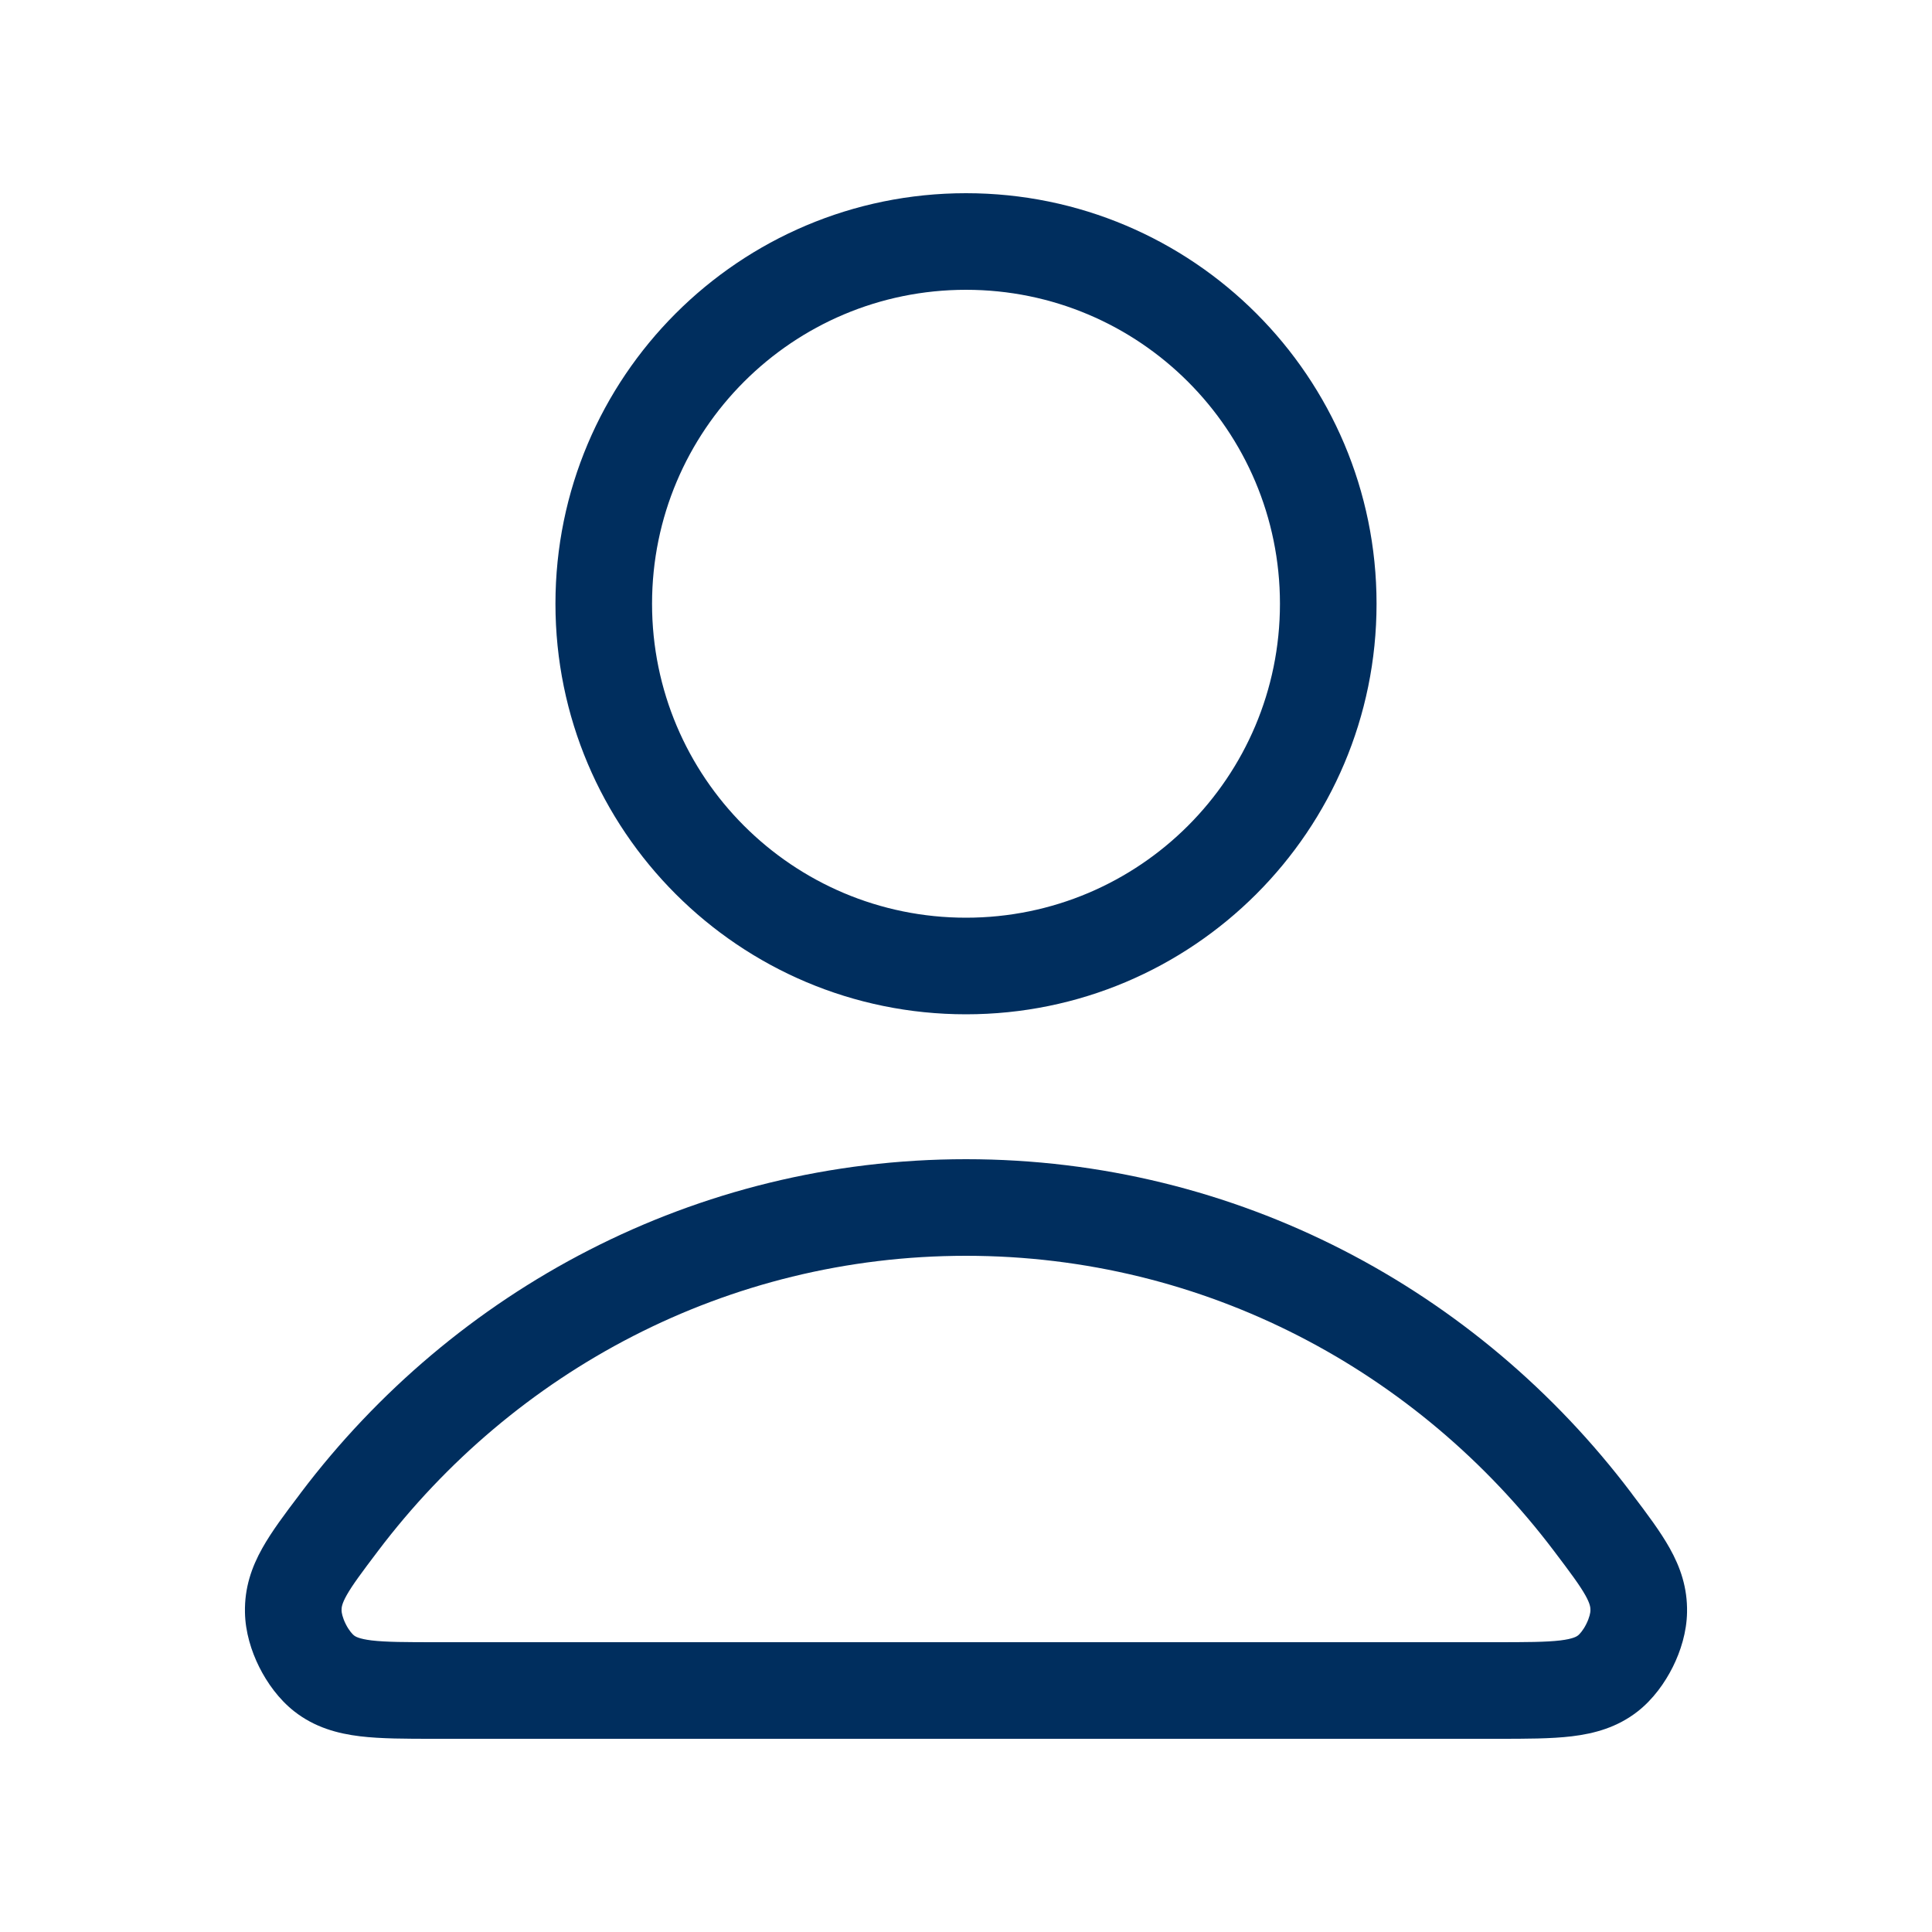 <svg width="24" height="24" viewBox="0 0 24 24" fill="none" xmlns="http://www.w3.org/2000/svg">
<g id="profil-02">
<path id="Icon (Stroke)" fill-rule="evenodd" clip-rule="evenodd" d="M12 3.6C9.846 3.6 8.1 5.346 8.1 7.5C8.1 9.654 9.846 11.4 12 11.4C14.154 11.4 15.9 9.654 15.9 7.5C15.9 5.346 14.154 3.6 12 3.6ZM6.9 7.5C6.9 4.683 9.183 2.4 12 2.4C14.817 2.4 17.1 4.683 17.1 7.5C17.1 10.317 14.817 12.6 12 12.6C9.183 12.6 6.9 10.317 6.9 7.5ZM12 15.6C9.029 15.6 6.383 17.034 4.695 19.268C4.492 19.536 4.377 19.691 4.306 19.817C4.247 19.923 4.242 19.968 4.243 20.007C4.243 20.03 4.254 20.093 4.294 20.173C4.334 20.254 4.378 20.3 4.396 20.315C4.413 20.328 4.455 20.358 4.617 20.378C4.796 20.399 5.036 20.4 5.427 20.4H18.573C18.964 20.4 19.204 20.399 19.383 20.378C19.545 20.358 19.587 20.328 19.604 20.315C19.622 20.3 19.666 20.254 19.706 20.173C19.746 20.093 19.757 20.03 19.757 20.007C19.758 19.968 19.753 19.923 19.694 19.817C19.623 19.691 19.508 19.536 19.305 19.268C17.617 17.034 14.971 15.6 12 15.6ZM3.737 18.544C5.639 16.027 8.631 14.4 12 14.4C15.369 14.4 18.361 16.027 20.263 18.544L20.282 18.57C20.459 18.803 20.625 19.024 20.741 19.231C20.874 19.468 20.963 19.723 20.957 20.029C20.953 20.273 20.878 20.512 20.78 20.708C20.682 20.904 20.537 21.108 20.345 21.259C20.091 21.458 19.808 21.535 19.526 21.569C19.267 21.6 18.954 21.6 18.605 21.6H5.395C5.046 21.6 4.733 21.6 4.474 21.569C4.192 21.535 3.909 21.458 3.655 21.259C3.463 21.108 3.318 20.904 3.22 20.708C3.122 20.512 3.047 20.273 3.043 20.029C3.037 19.723 3.126 19.468 3.259 19.231C3.375 19.024 3.541 18.803 3.718 18.57L3.737 18.544Z" fill="#002E5E"/>
</g>
</svg>

